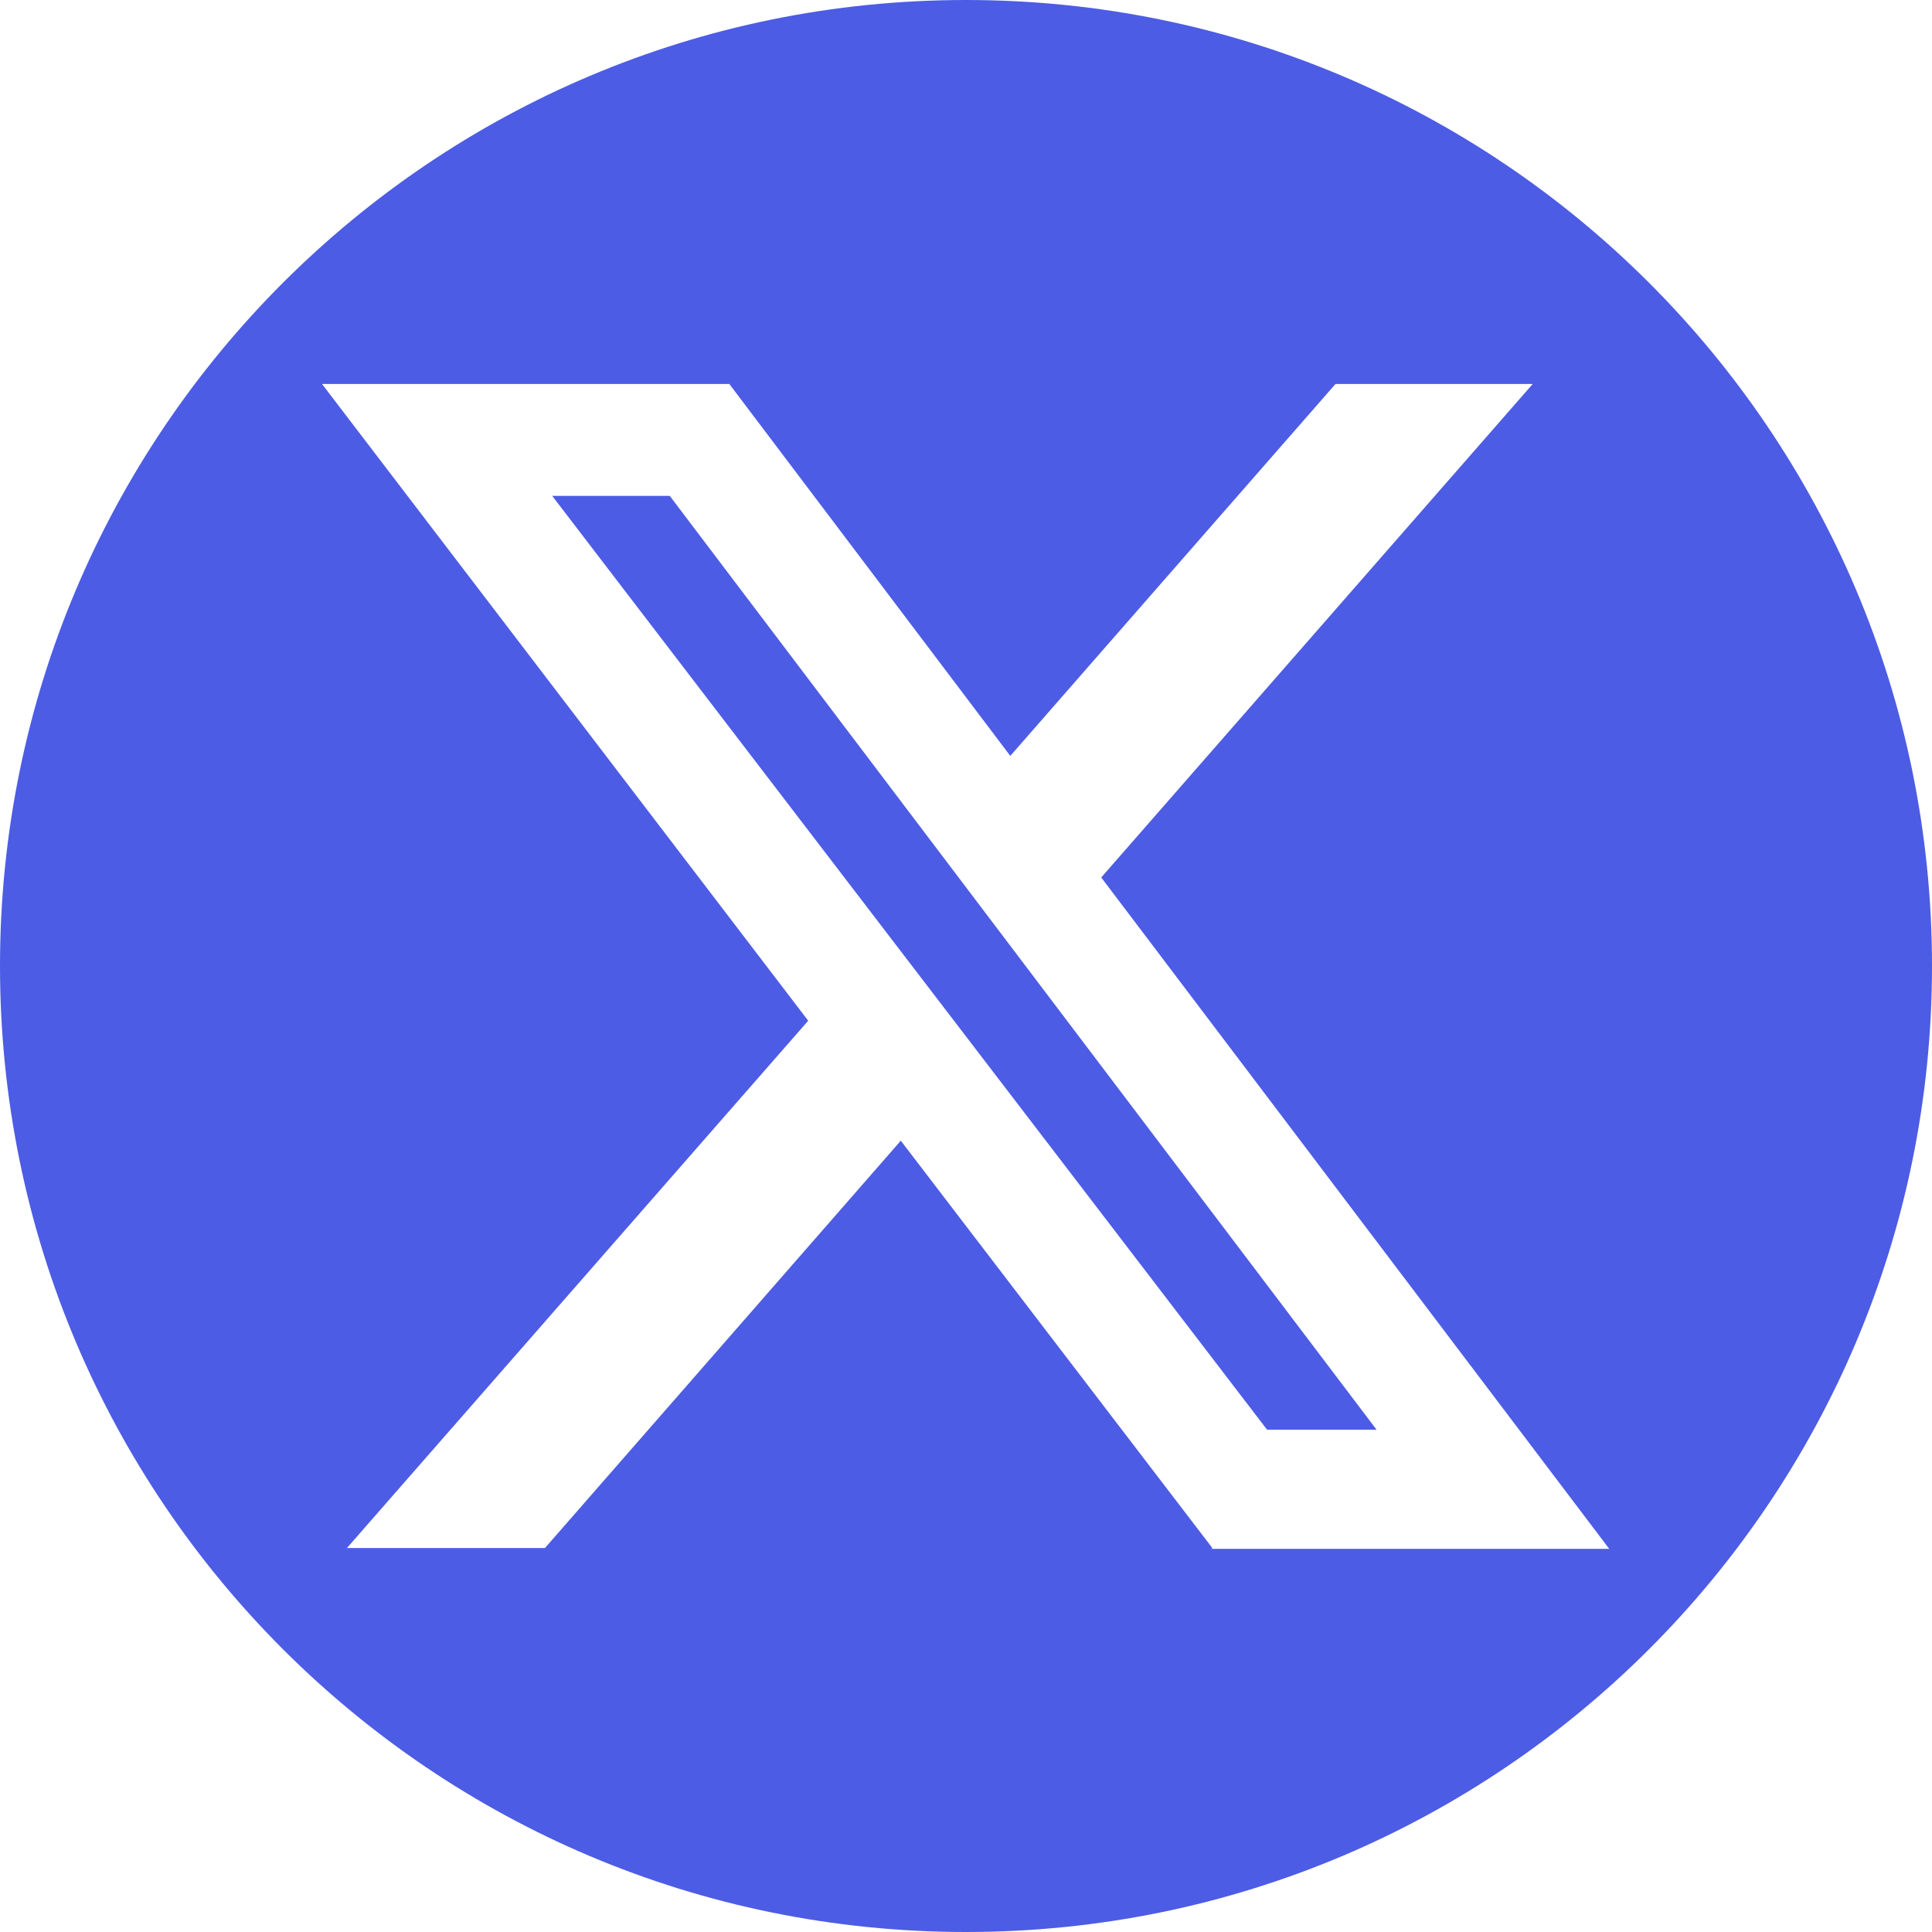 <?xml version="1.0" encoding="UTF-8"?> <svg xmlns="http://www.w3.org/2000/svg" width="40" height="40" viewBox="0 0 40 40" fill="none"><g clip-path="url(#clip0_870_1234)"><path d="M11.433 10.267L26.233 29.6H28.5L13.867 10.267H11.433Z" fill="#4D5CE4"></path><path d="M20 0C8.95 0 0 8.95 0 20C0 31.05 8.95 40 20 40C31.05 40 40 31.05 40 20C40 8.95 31.05 0 20 0ZM25.1 32.05L18.65 23.617L11.283 32.05H7.183L16.733 21.133L6.667 7.95H15.1L20.917 15.65L27.65 7.95H31.733L22.8 18.167L33.317 32.067H25.083L25.1 32.05Z" fill="#4D5CE4"></path></g><defs><clipPath id="clip0_870_1234"><rect width="40" height="40" fill="white"></rect></clipPath></defs></svg> 